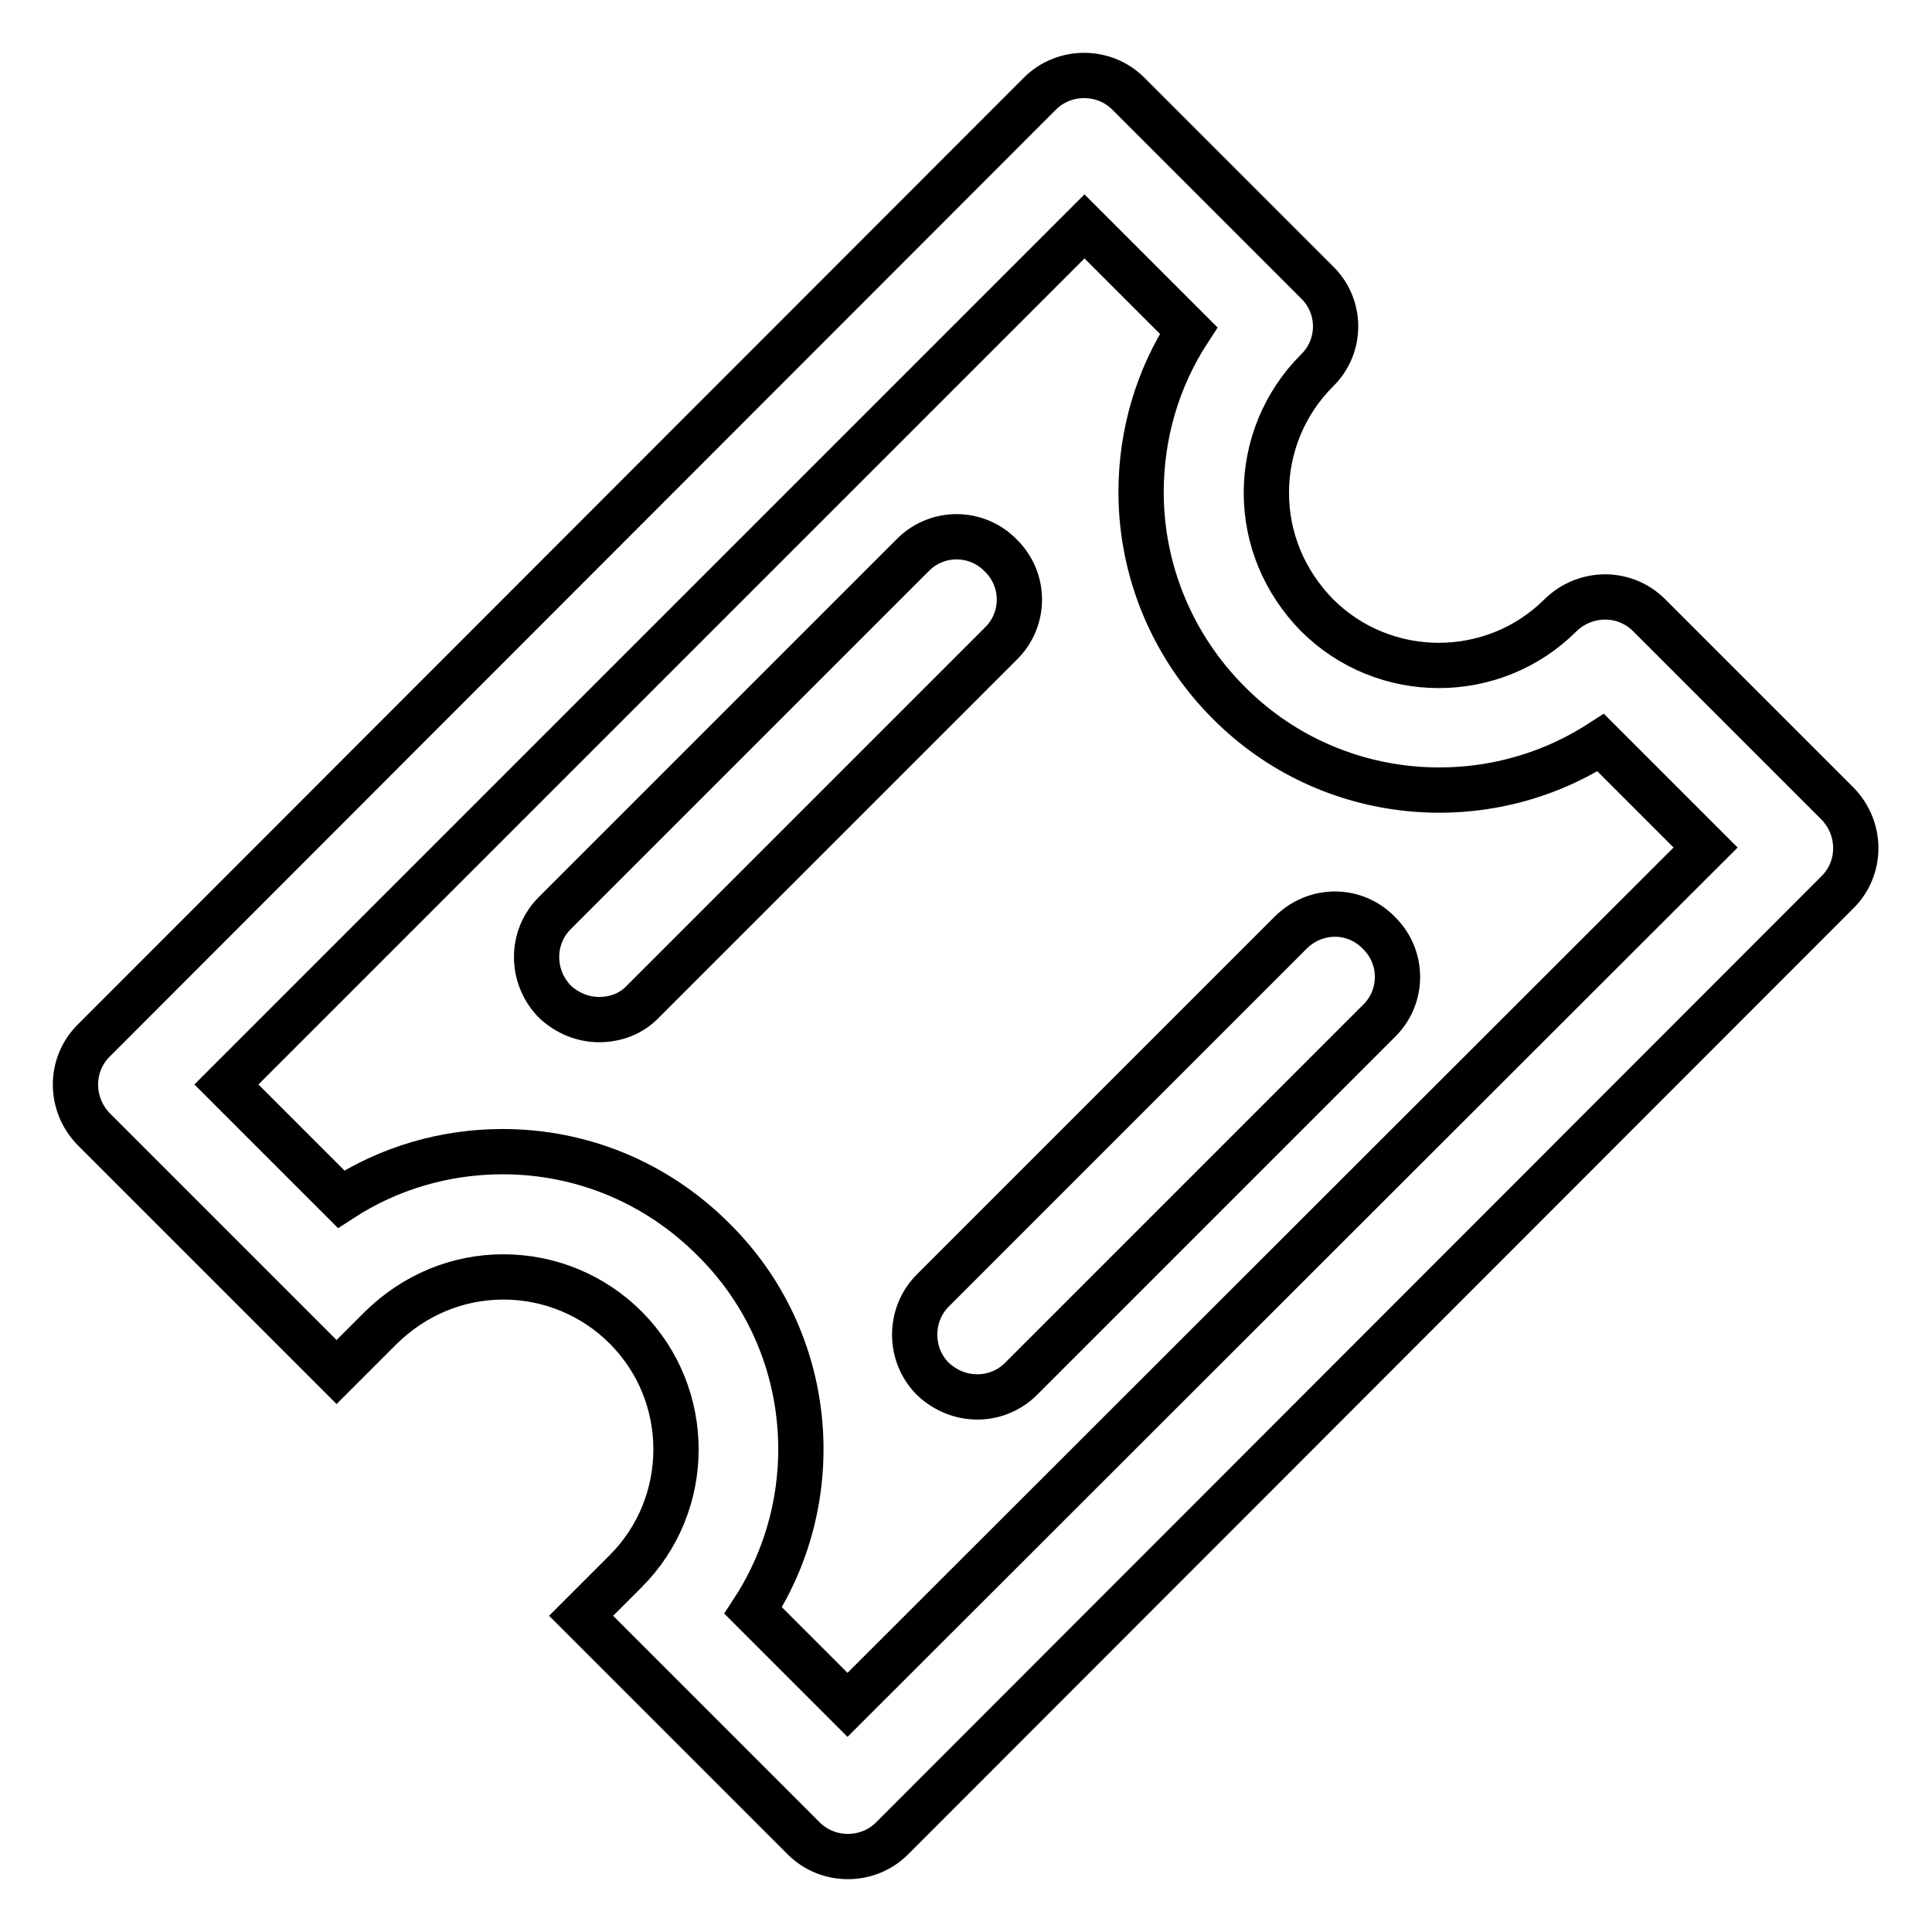 <?xml version="1.0" encoding="utf-8"?>
<!-- Svg Vector Icons : http://www.onlinewebfonts.com/icon -->
<!DOCTYPE svg PUBLIC "-//W3C//DTD SVG 1.1//EN" "http://www.w3.org/Graphics/SVG/1.1/DTD/svg11.dtd">
<svg version="1.1" xmlns="http://www.w3.org/2000/svg" xmlns:xlink="http://www.w3.org/1999/xlink" x="0px" y="0px" viewBox="0 0 256 256" enable-background="new 0 0 256 256" xml:space="preserve">
<g> <path stroke-width="6" fill-opacity="0" stroke="#000000"  d="M106.5,243.6L77,214.1l5.9-5.9c8.9-8.9,8.9-23.4,0-32.3c-4.3-4.3-10.1-6.7-16.2-6.7s-11.8,2.4-16.2,6.7 l-5.9,5.9l-32.2-32.2c-3.2-3.3-3.2-8.5,0-11.7L137.8,12.4c3.2-3.2,8.5-3.2,11.7,0l25,25c3.3,3.2,3.3,8.5,0,11.7 c-4.3,4.3-6.7,10.1-6.7,16.2s2.4,11.8,6.7,16.2c8.9,8.9,23.4,8.9,32.3,0c3.3-3.2,8.5-3.2,11.7,0l25,25c3.2,3.3,3.2,8.5,0,11.7 L118.2,243.6C115,246.8,109.7,246.8,106.5,243.6L106.5,243.6z M99.8,213.4l12.5,12.5L226,112.3l-13.9-13.9 c-15.3,9.9-36,8.1-49.3-5.3c-7.4-7.4-11.6-17.4-11.6-27.9c0-7.7,2.2-15.1,6.3-21.4L143.7,30L30,143.7l15.2,15.2 c6.3-4.1,13.7-6.3,21.4-6.3c10.5,0,20.4,4.1,27.9,11.6C108,177.5,109.7,198.2,99.8,213.4L99.8,213.4z M79.4,135.1 c-2.1,0-4.2-0.8-5.9-2.4c-3.2-3.3-3.2-8.5,0-11.7l47.4-47.4c3.2-3.3,8.5-3.3,11.7,0c3.3,3.2,3.3,8.5,0,11.7l-47.4,47.4 C83.7,134.3,81.6,135.1,79.4,135.1z M129.5,185.1c-2.1,0-4.2-0.8-5.9-2.4c-3.2-3.2-3.2-8.5,0-11.7l47.4-47.4 c3.3-3.3,8.5-3.3,11.7,0c3.3,3.2,3.3,8.5,0,11.7l-47.4,47.4C133.7,184.3,131.6,185.1,129.5,185.1z"/></g>
</svg>